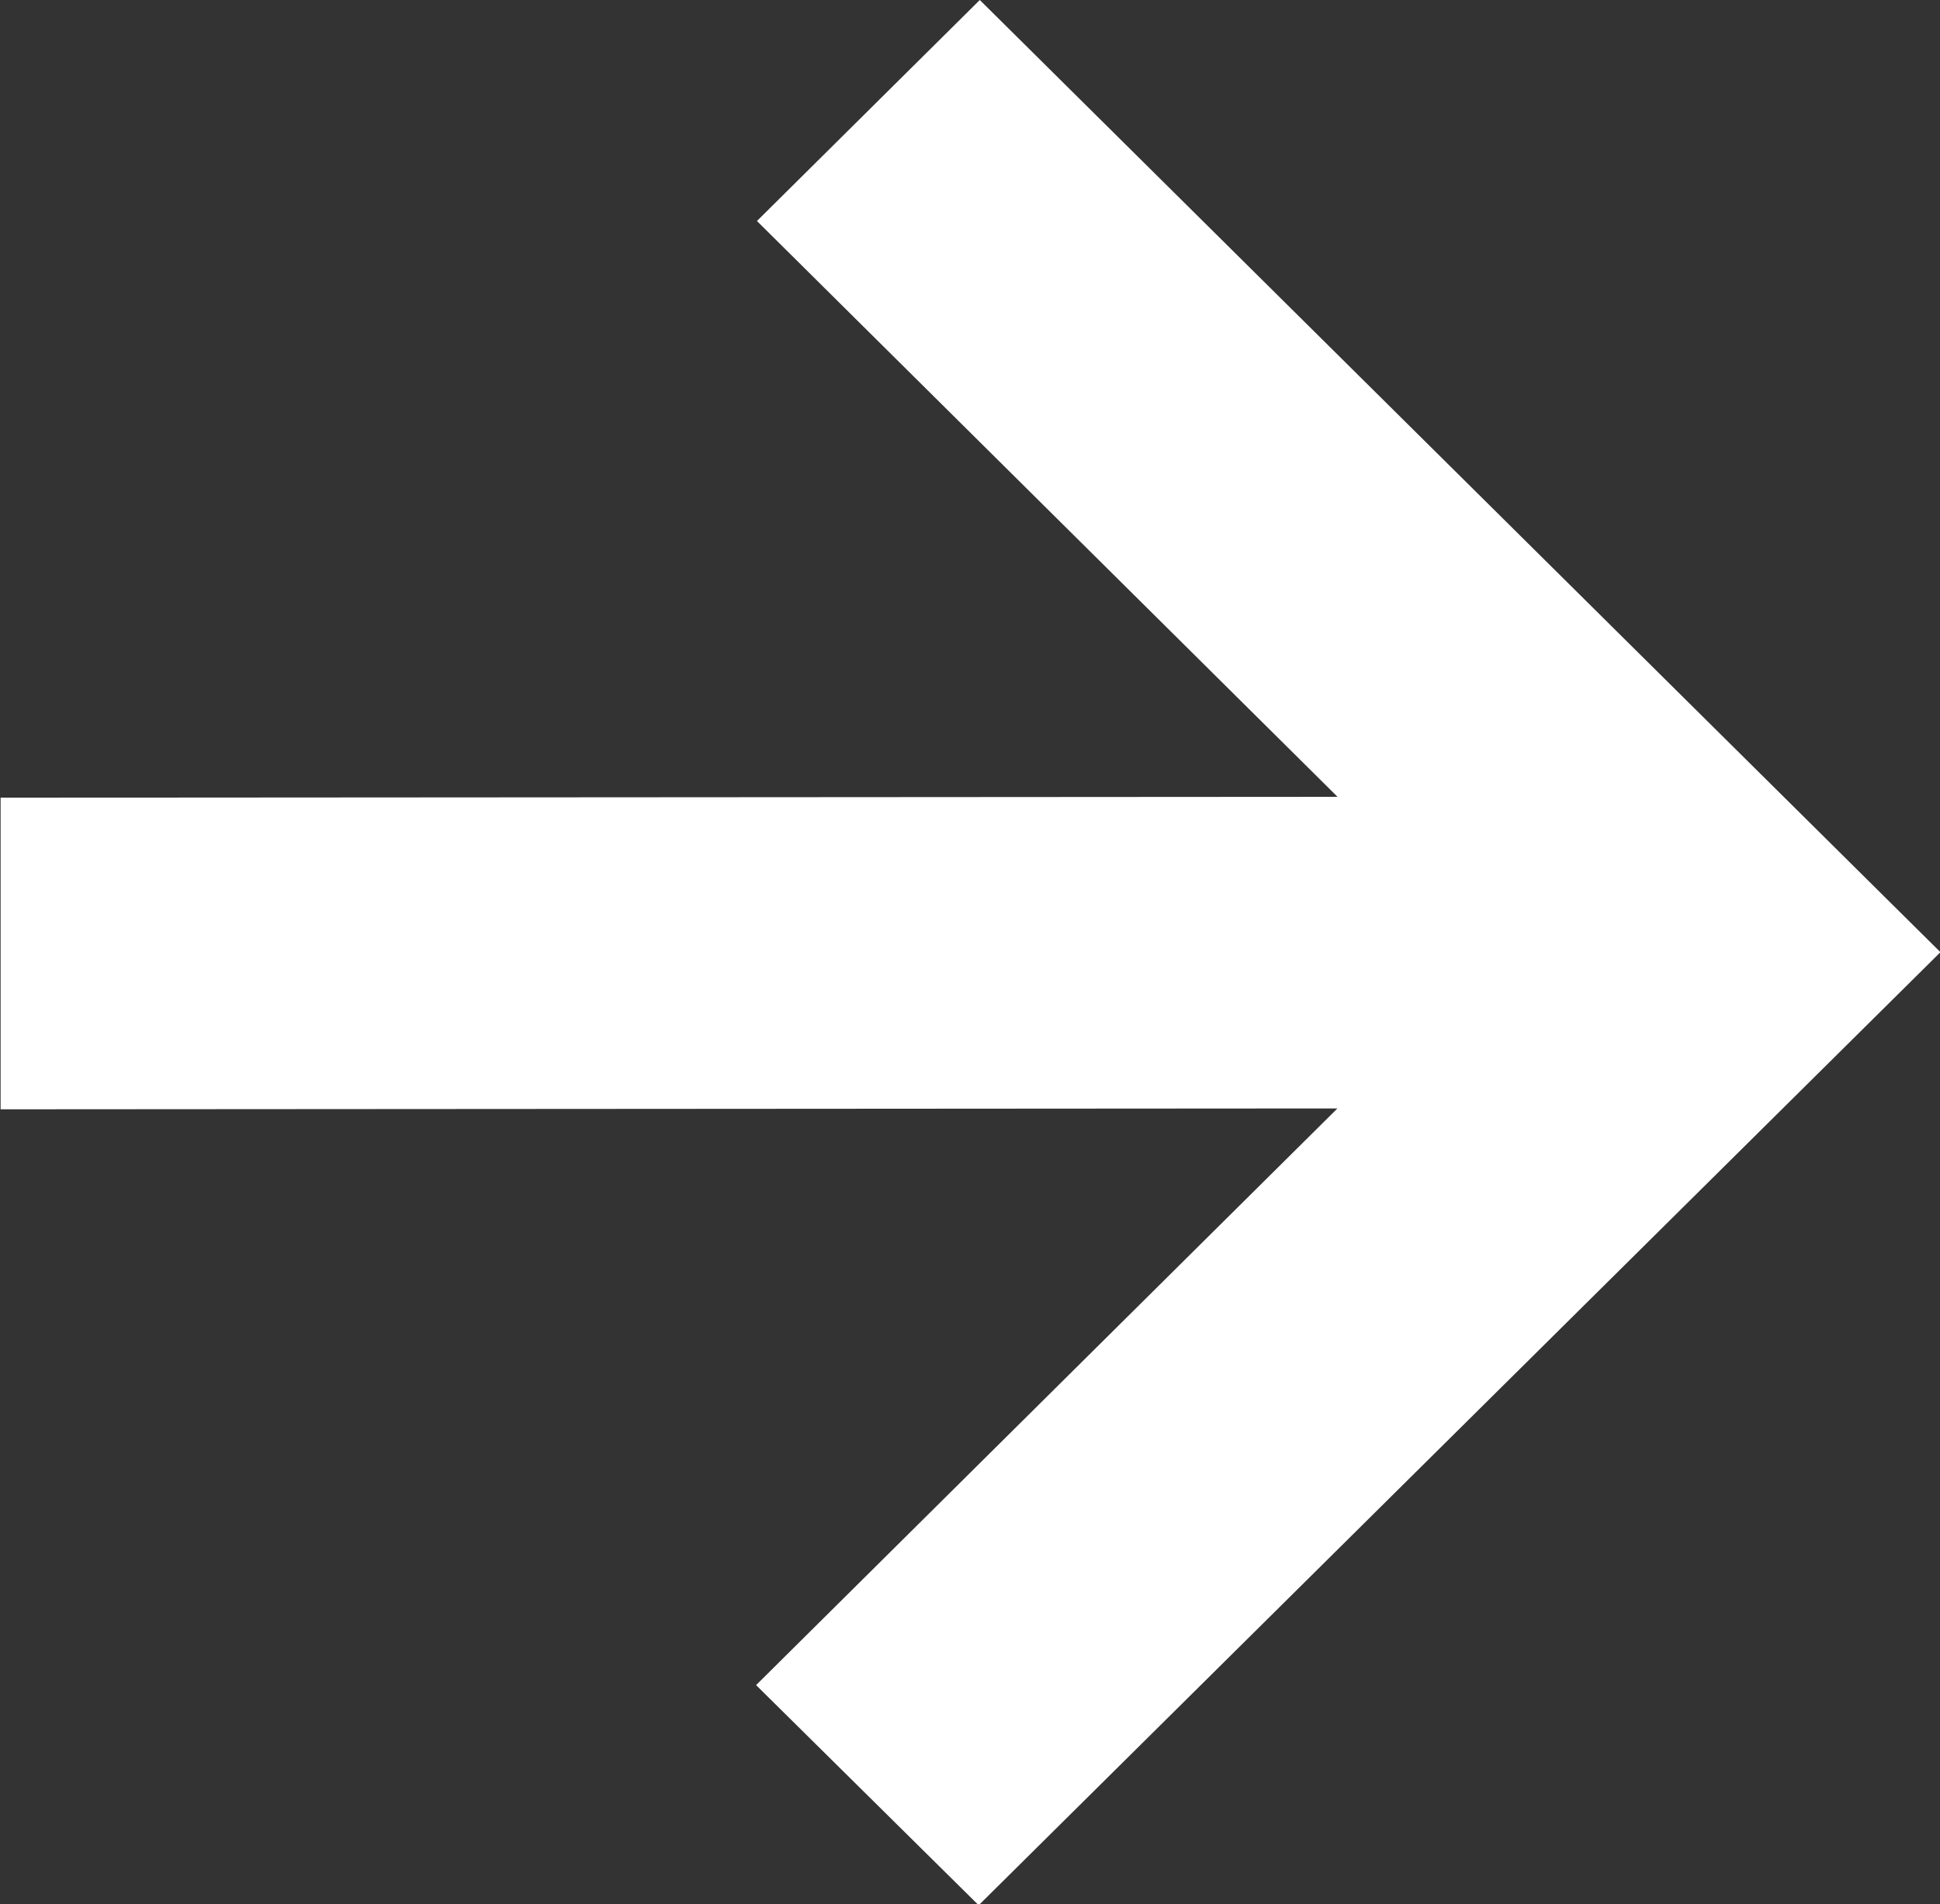 <svg xmlns="http://www.w3.org/2000/svg" width="22.469" height="22.06" viewBox="0 0 22.469 22.06">
  <rect x="0" y="0" width="22.469" height="22.06" fill="#333333" stroke="none"/>
  <defs>
    <style>
      .cls-1 {
        fill: #fff;
        fill-rule: evenodd;
      }
    </style>
  </defs>
  <path id="c-btn_icon_arrow_l.svg" class="cls-1" d="M489.629,2204.44l-2.581,2.56,6.724,6.67-15.484.01,0,3.61,15.483-.01-6.733,6.68,2.578,2.55,11.139-11.04Z" transform="translate(-478.281 -2204.44)"/>
</svg>
